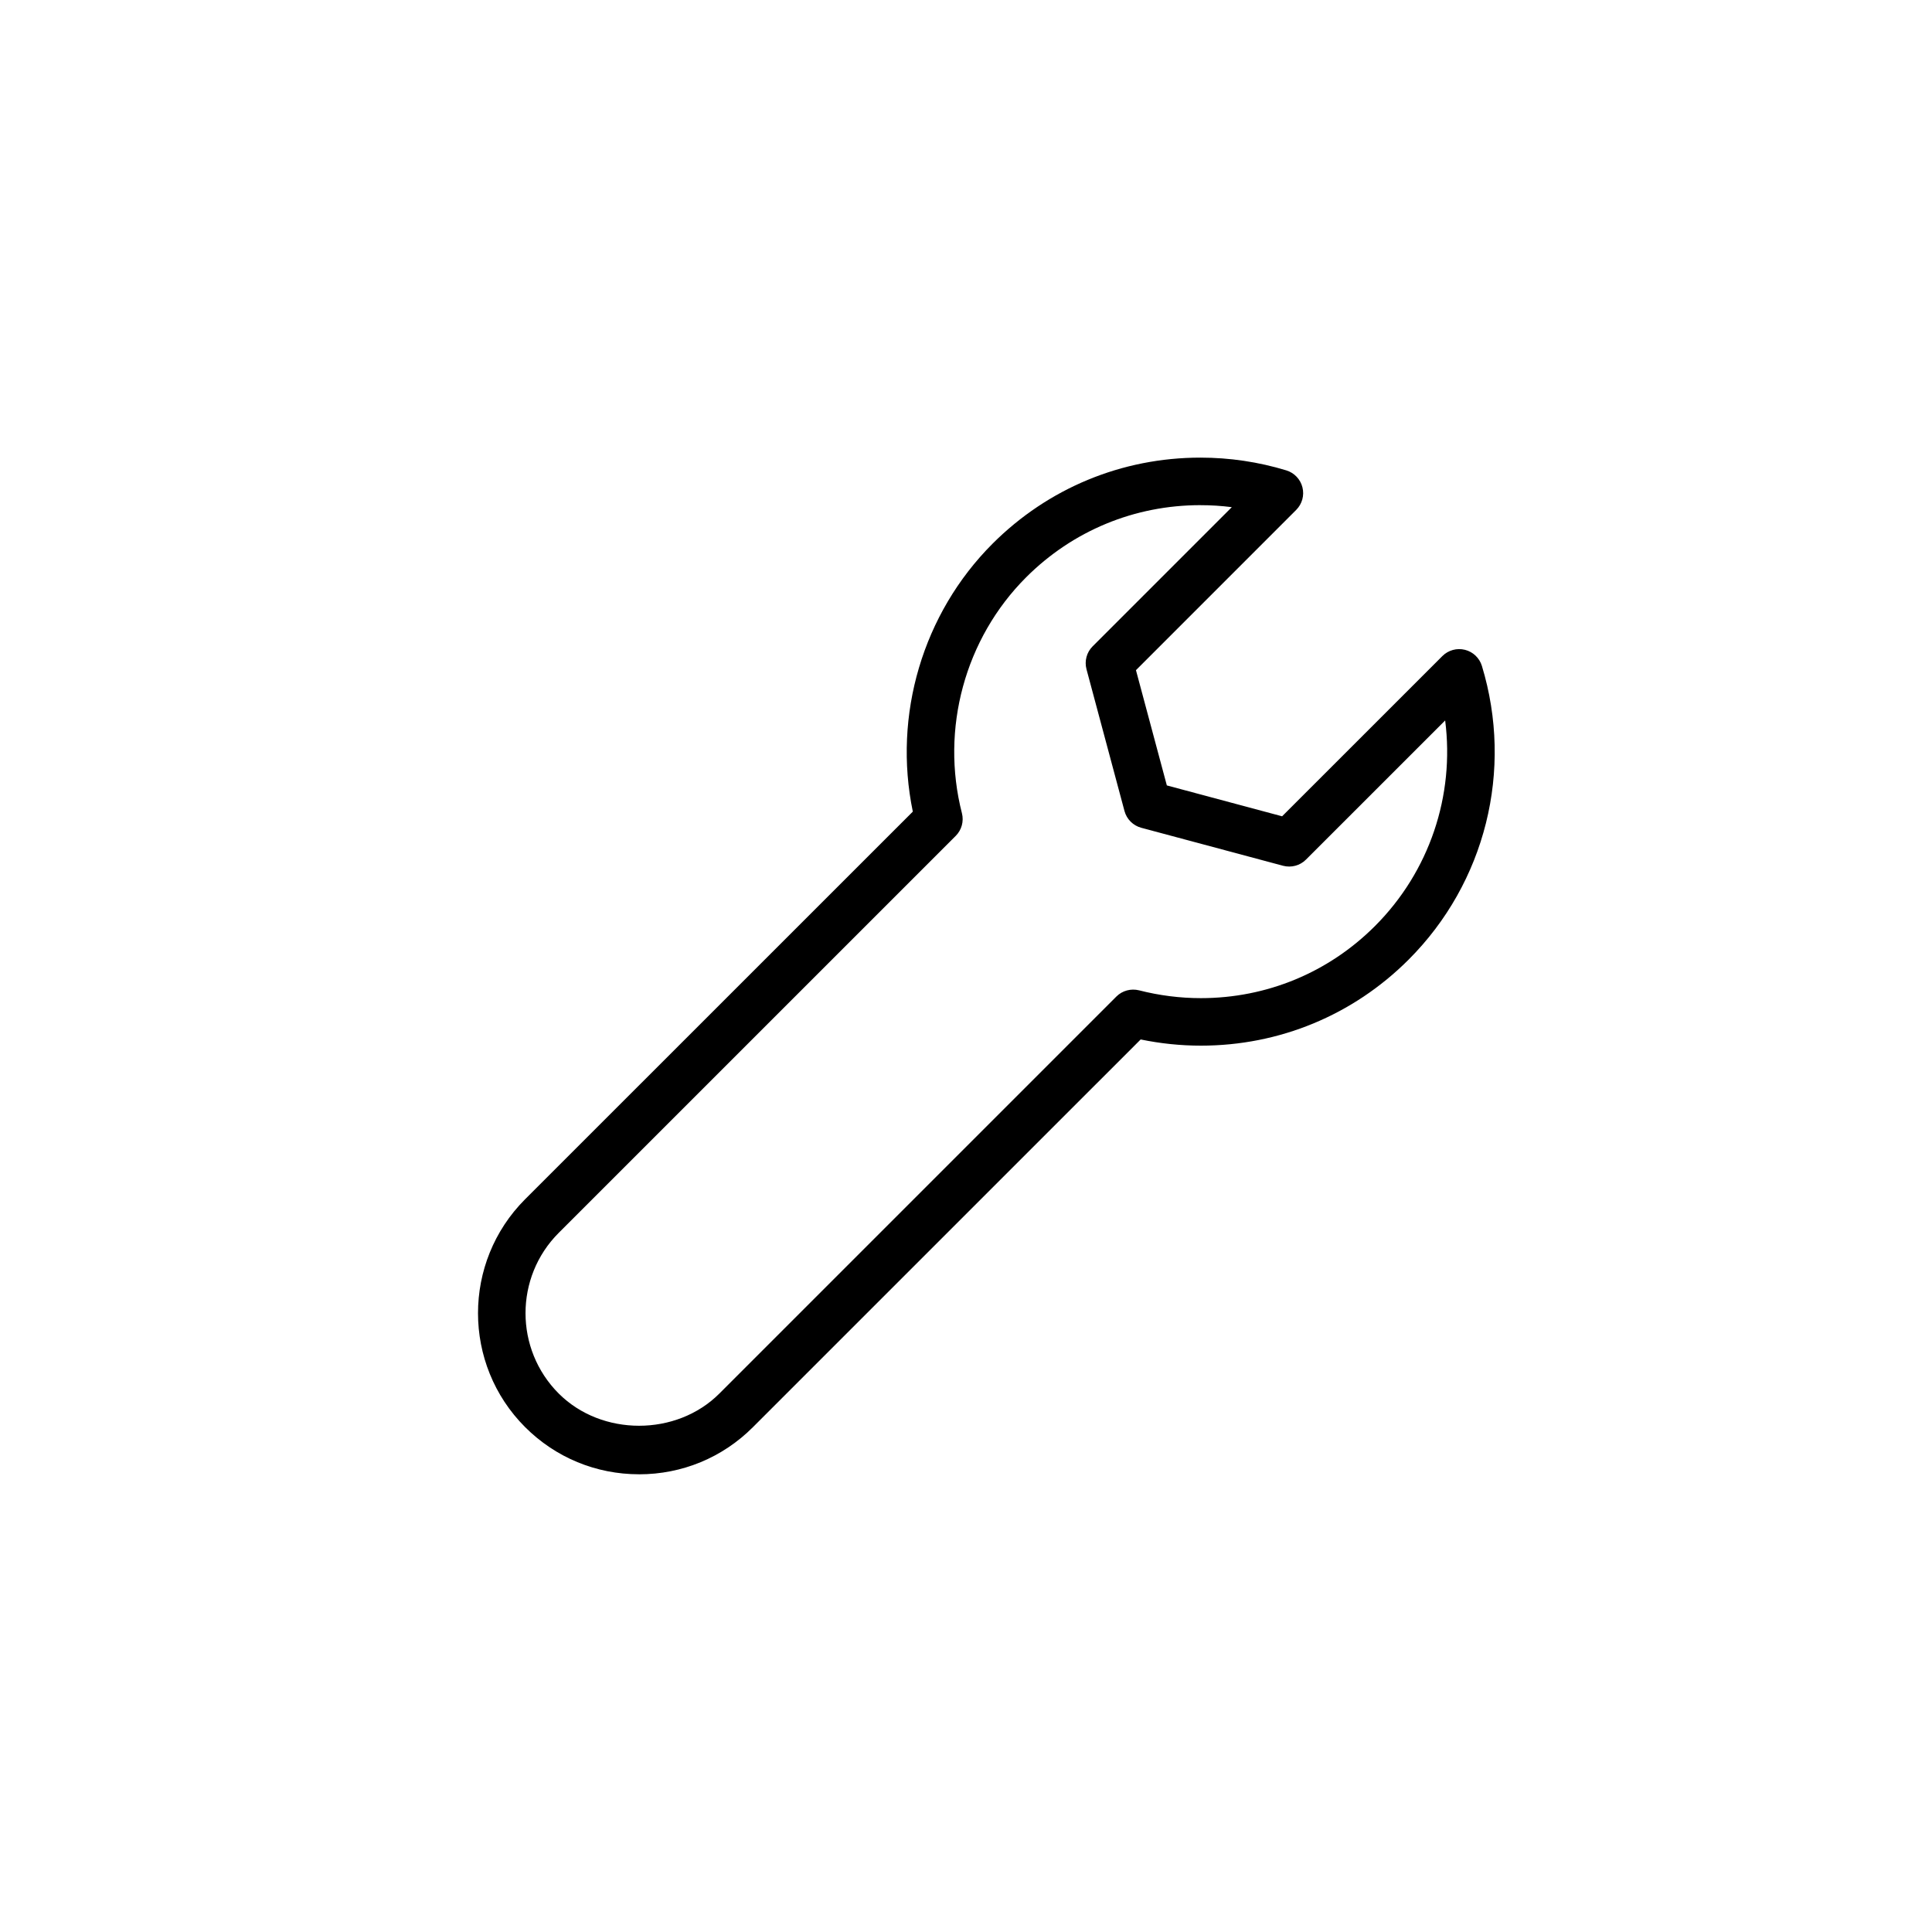 <?xml version="1.0" encoding="UTF-8"?>
<!-- Uploaded to: ICON Repo, www.svgrepo.com, Generator: ICON Repo Mixer Tools -->
<svg fill="#000000" width="800px" height="800px" version="1.1" viewBox="144 144 512 512" xmlns="http://www.w3.org/2000/svg">
 <path d="m313.35 534.7c-11.402 0-22.117-4.43-30.188-12.496-16.641-16.641-16.648-43.727-0.008-60.387l102.75-102.73c-5.297-25.594 2.633-52.5 21.125-70.996 14.715-14.715 34.277-22.816 55.09-22.816 7.731 0 15.387 1.133 22.766 3.379 2.121 0.648 3.746 2.356 4.277 4.5 0.539 2.137-0.09 4.41-1.656 5.977l-42.465 42.473 8.184 30.539 30.547 8.184 42.473-42.465c1.566-1.566 3.844-2.188 5.977-1.656 2.148 0.531 3.856 2.164 4.5 4.277 8.395 27.637 0.945 57.469-19.445 77.848-14.684 14.68-34.227 22.777-55.027 22.777-5.371 0-10.723-0.559-15.961-1.641l-102.75 102.74c-8.062 8.074-18.777 12.5-30.188 12.5zm148.77-256.83c-17.453 0-33.852 6.789-46.188 19.125-16.215 16.215-22.734 40.172-17.012 62.512 0.551 2.156-0.074 4.441-1.648 6.016l-105.21 105.2c-11.73 11.738-11.723 30.84 0.008 42.582 11.387 11.379 31.199 11.379 42.57 0l105.21-105.21c1.574-1.582 3.875-2.18 6.016-1.648 5.344 1.367 10.852 2.07 16.379 2.07 17.438 0 33.816-6.785 46.121-19.09 14.469-14.461 21.168-34.602 18.617-54.5l-36.883 36.875c-1.59 1.59-3.887 2.207-6.082 1.633l-37.57-10.066c-2.172-0.582-3.871-2.281-4.449-4.449l-10.066-37.562c-0.582-2.172 0.039-4.492 1.633-6.082l36.875-36.875c-2.762-0.355-5.539-0.527-8.324-0.527z"/>
</svg>